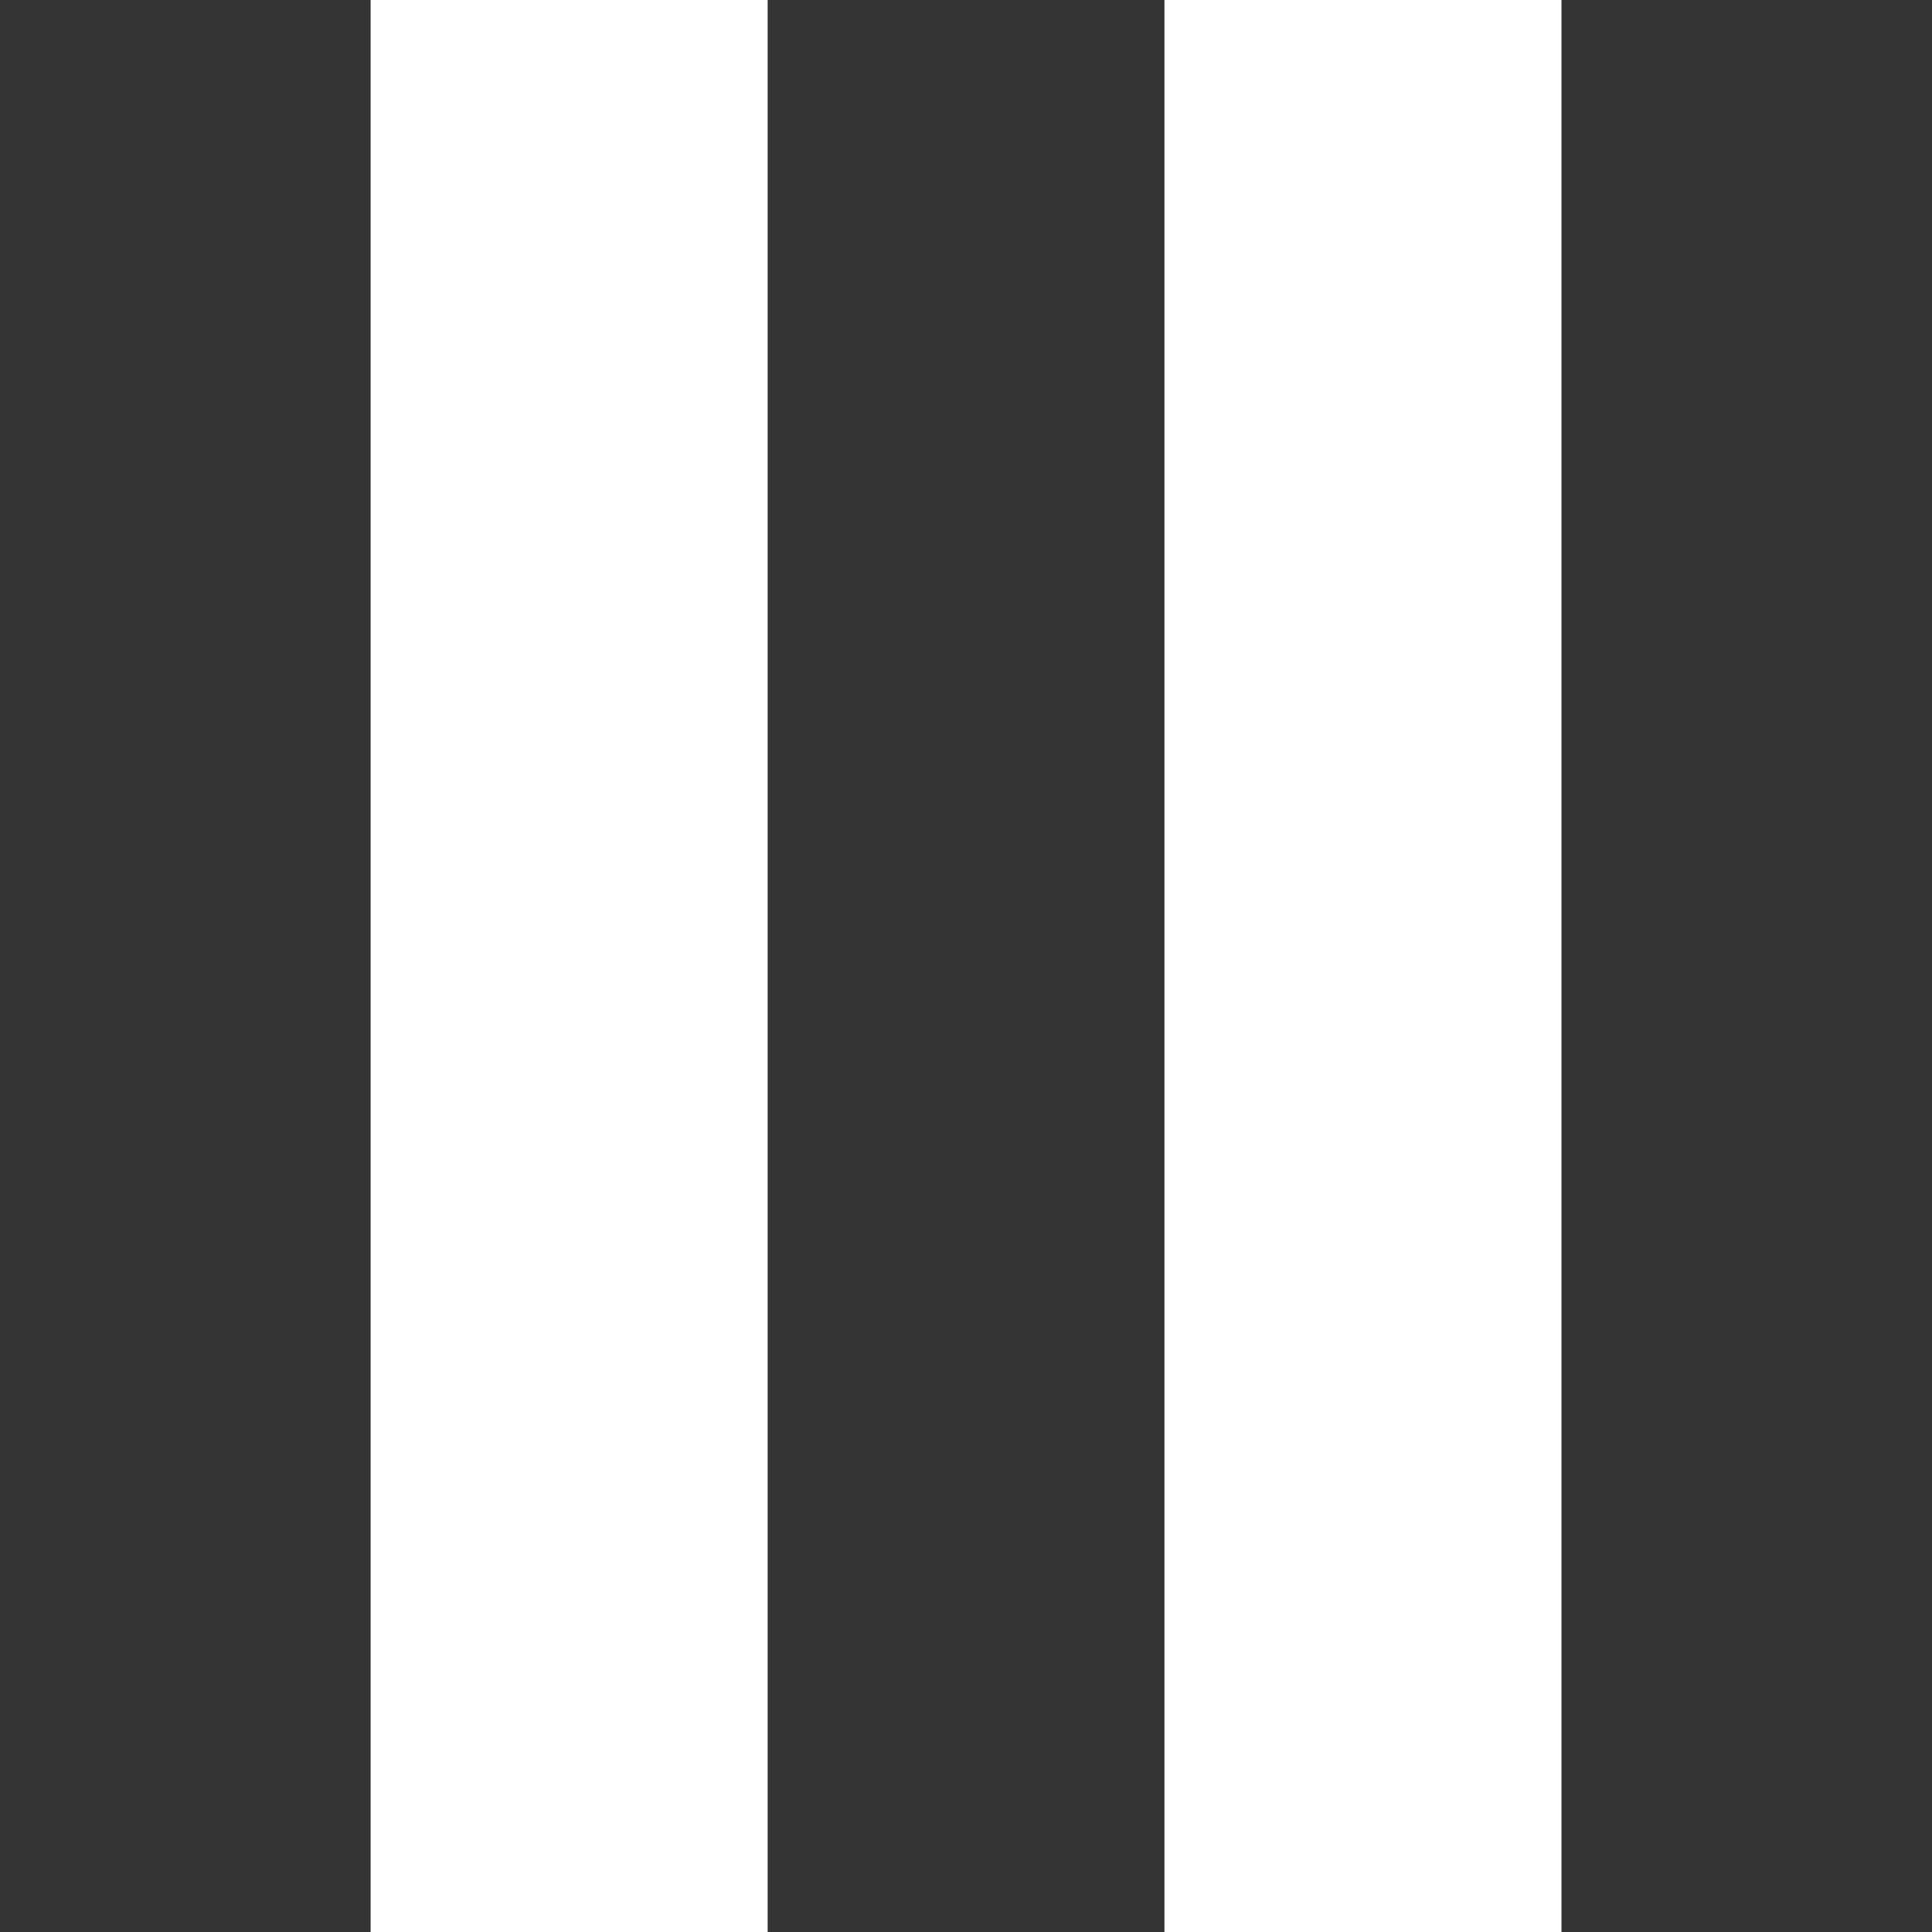 <svg fill="#FFF" role="img" viewBox="0 0 24 24" xmlns="http://www.w3.org/2000/svg"><rect x="0" y="0" width="24" height="24" fill="#333333" stroke="none"/><title>ElevenLabs</title><path d="M4.604 0v24h4.932V0zm9.861 0v24h4.932V0z"/></svg>